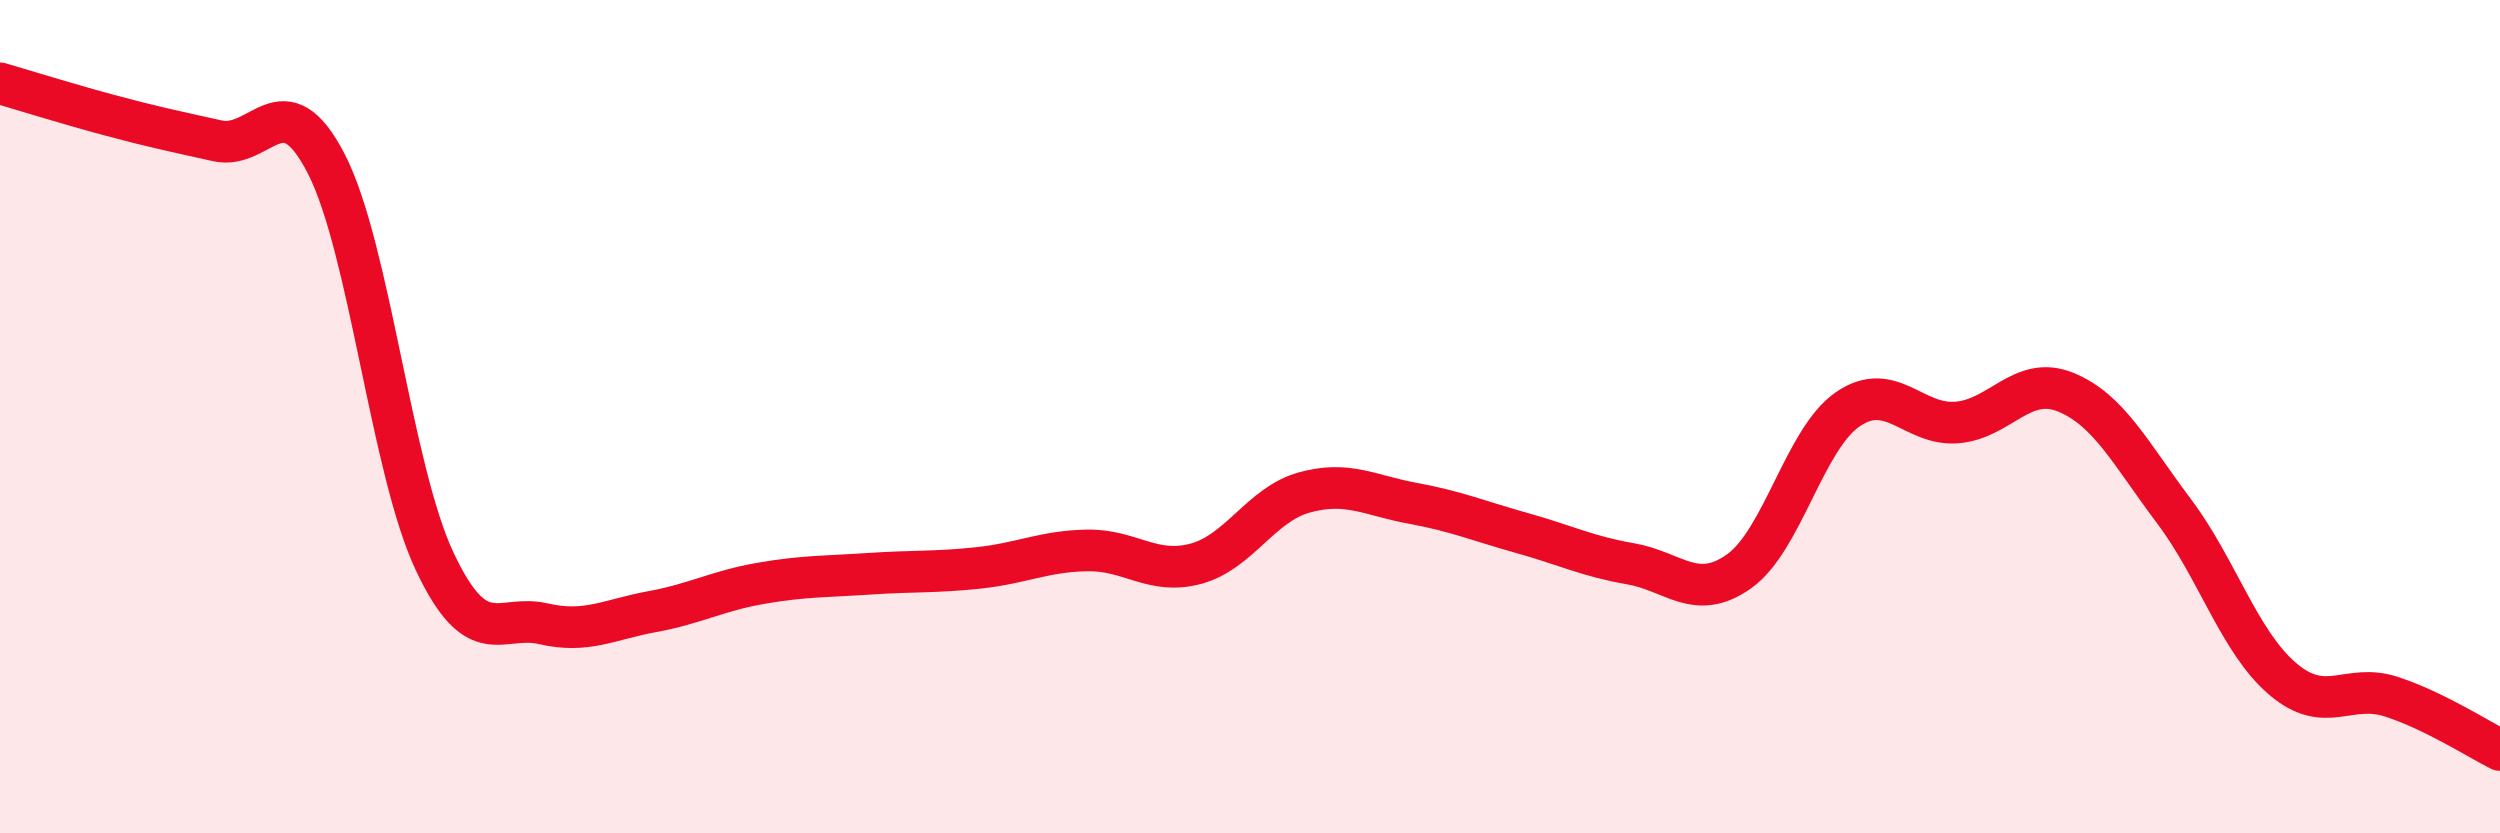 
    <svg width="60" height="20" viewBox="0 0 60 20" xmlns="http://www.w3.org/2000/svg">
      <path
        d="M 0,2 C 0.52,2.15 1.57,2.48 2.61,2.76 C 3.65,3.04 4.18,3.15 5.22,3.38 C 6.26,3.61 6.79,1.91 7.83,3.93 C 8.87,5.95 9.39,11.26 10.43,13.47 C 11.47,15.68 12,14.73 13.04,14.97 C 14.08,15.21 14.61,14.87 15.65,14.68 C 16.69,14.49 17.22,14.18 18.26,14 C 19.3,13.82 19.83,13.84 20.87,13.77 C 21.91,13.7 22.44,13.74 23.48,13.63 C 24.52,13.52 25.05,13.23 26.09,13.21 C 27.13,13.19 27.66,13.81 28.7,13.53 C 29.74,13.25 30.26,12.11 31.3,11.82 C 32.34,11.53 32.87,11.89 33.91,12.08 C 34.95,12.27 35.48,12.5 36.52,12.79 C 37.56,13.08 38.09,13.35 39.13,13.53 C 40.17,13.71 40.7,14.45 41.74,13.71 C 42.78,12.97 43.31,10.53 44.35,9.82 C 45.39,9.11 45.92,10.22 46.96,10.14 C 48,10.06 48.53,8.99 49.57,9.41 C 50.61,9.83 51.13,10.88 52.17,12.26 C 53.21,13.64 53.74,15.4 54.78,16.29 C 55.82,17.18 56.35,16.38 57.39,16.72 C 58.43,17.06 59.48,17.74 60,18L60 20L0 20Z"
        fill="#EB0A25"
        opacity="0.1"
        stroke-linecap="round"
        stroke-linejoin="round"
      />
      <path
        d="M 0,2 C 0.52,2.15 1.57,2.48 2.61,2.76 C 3.65,3.04 4.18,3.15 5.22,3.38 C 6.26,3.61 6.79,1.91 7.83,3.93 C 8.87,5.95 9.39,11.26 10.43,13.47 C 11.47,15.68 12,14.73 13.04,14.97 C 14.08,15.21 14.61,14.87 15.65,14.68 C 16.69,14.49 17.22,14.18 18.26,14 C 19.3,13.82 19.83,13.84 20.87,13.77 C 21.91,13.7 22.44,13.74 23.48,13.63 C 24.52,13.52 25.05,13.23 26.09,13.21 C 27.13,13.19 27.66,13.81 28.7,13.53 C 29.74,13.25 30.26,12.11 31.3,11.82 C 32.34,11.53 32.87,11.89 33.91,12.08 C 34.95,12.27 35.48,12.5 36.52,12.79 C 37.56,13.08 38.09,13.35 39.13,13.53 C 40.17,13.71 40.7,14.45 41.74,13.71 C 42.78,12.97 43.31,10.53 44.35,9.82 C 45.39,9.11 45.92,10.22 46.96,10.14 C 48,10.06 48.53,8.99 49.57,9.41 C 50.61,9.83 51.13,10.88 52.17,12.26 C 53.21,13.64 53.74,15.4 54.78,16.29 C 55.82,17.18 56.35,16.38 57.39,16.72 C 58.43,17.06 59.48,17.74 60,18"
        stroke="#EB0A25"
        stroke-width="1"
        fill="none"
        stroke-linecap="round"
        stroke-linejoin="round"
      />
    </svg>
  
